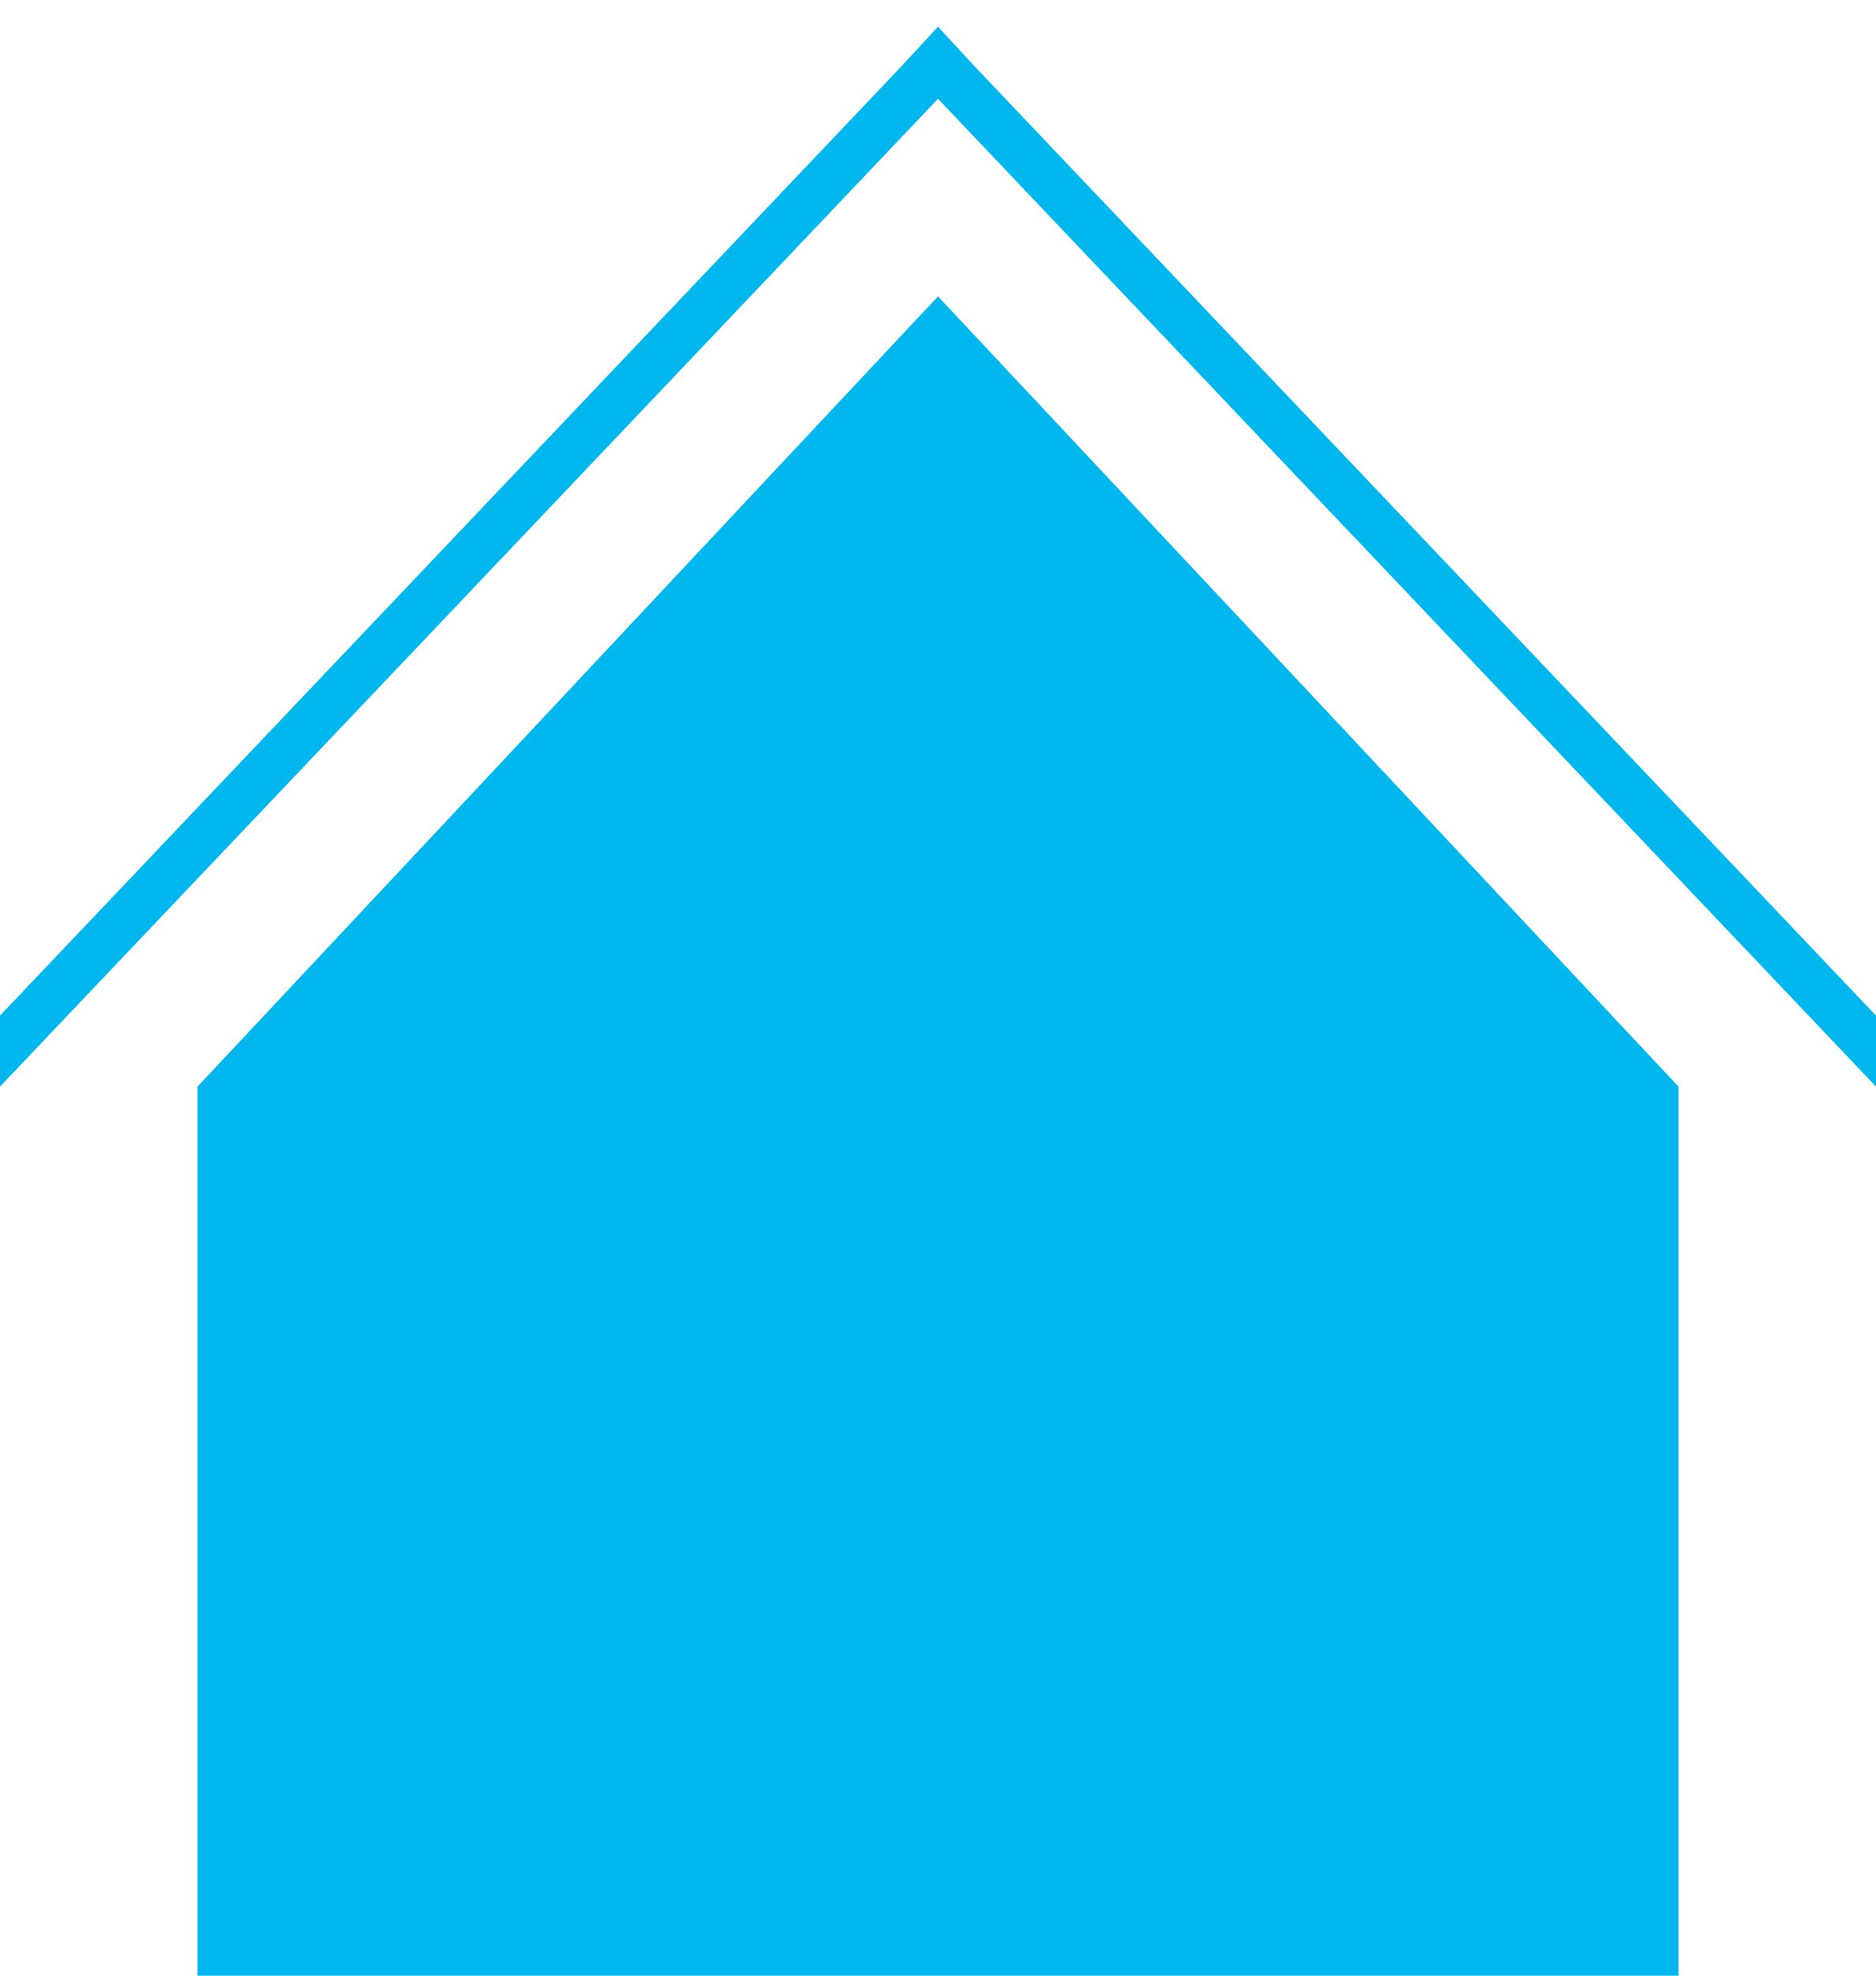 <?xml version="1.0" encoding="UTF-8"?><svg id="uuid-f0898d0f-2714-4a2b-bb1b-203c2c5a4269" xmlns="http://www.w3.org/2000/svg" width="19" height="20" viewBox="0 0 19 20"><polygon points="17 20 2 20 2 11 9.5 3 17 11 17 20" style="fill:#00b7ed;"/><polyline points="-.36 10.66 0 11 9.5 1 19 11 19.36 10.66 9.86 .66 9.5 .27 9.14 .66 -.36 10.66" style="fill:#00b7ed;"/></svg>